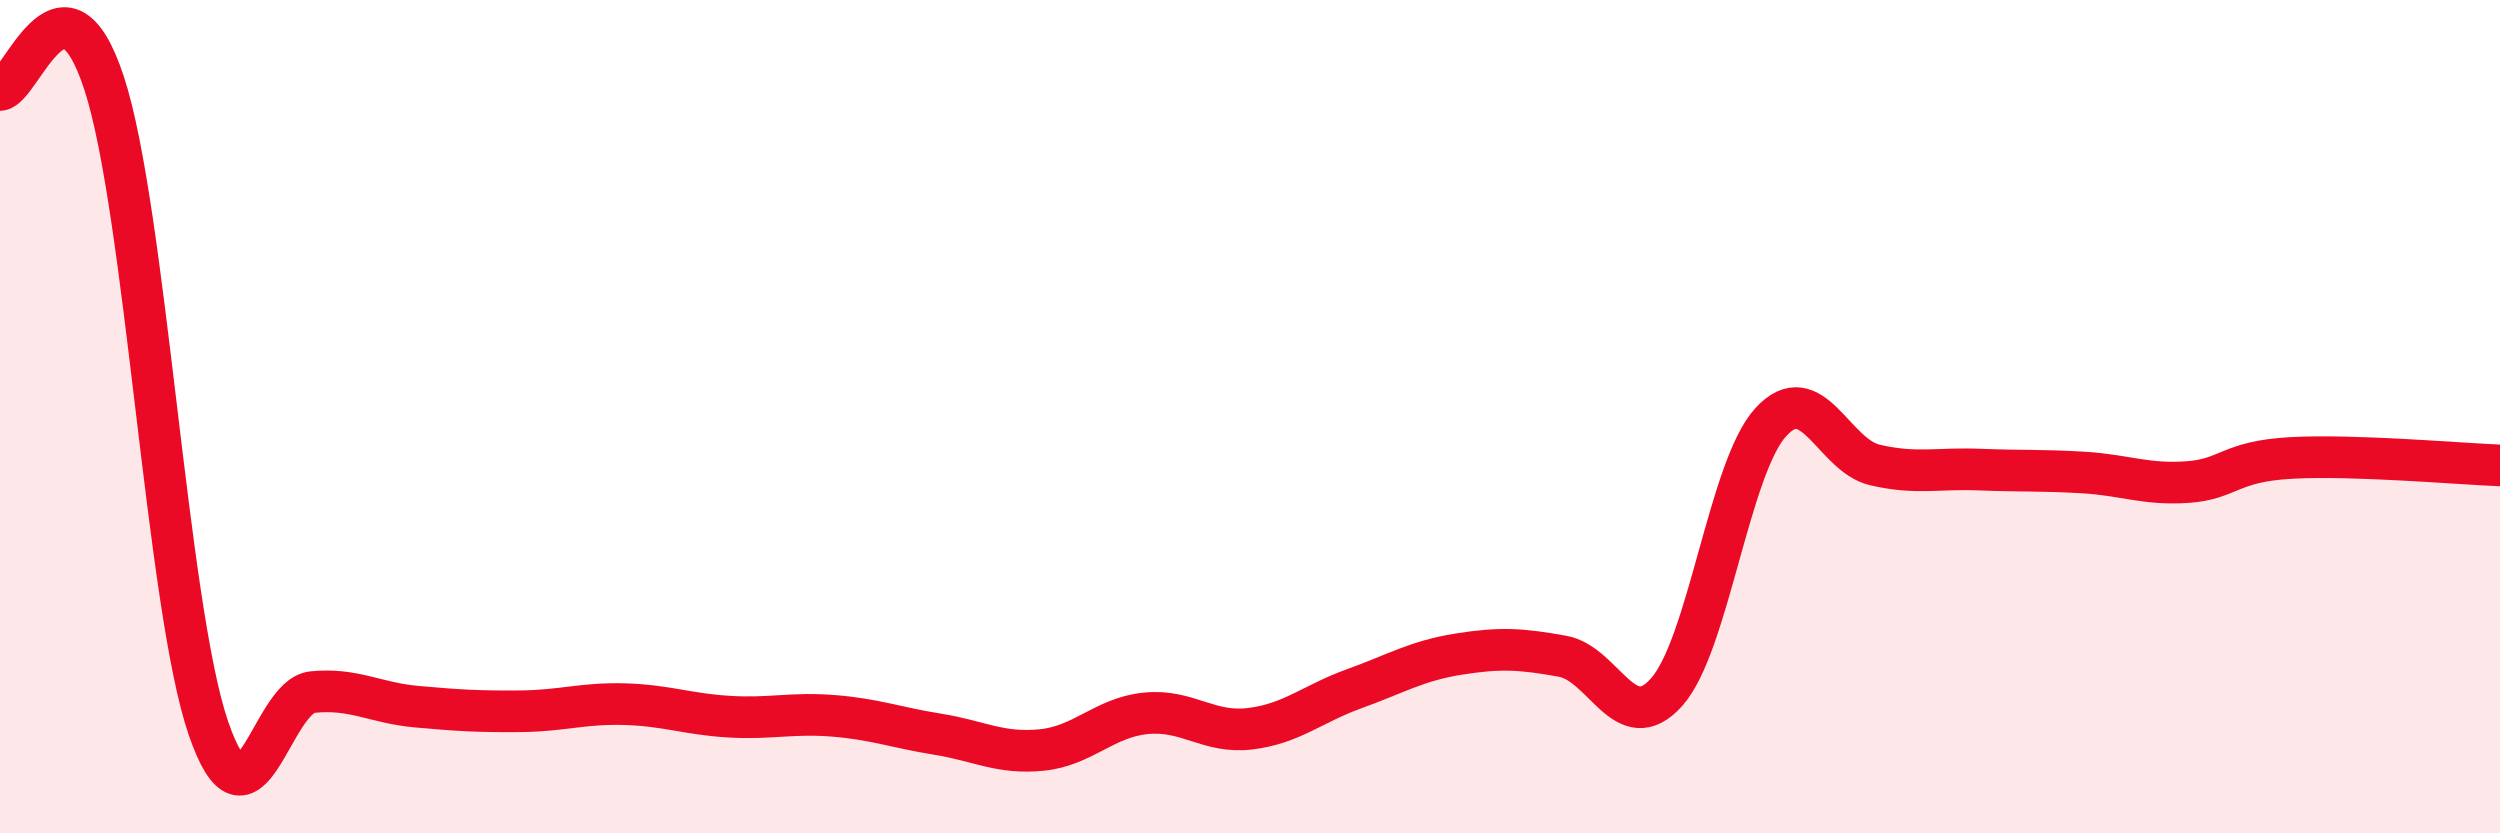 
    <svg width="60" height="20" viewBox="0 0 60 20" xmlns="http://www.w3.org/2000/svg">
      <path
        d="M 0,2.16 C 0.5,2.13 1.5,-1.06 2.5,2 C 3.5,5.06 4,14.55 5,17.47 C 6,20.39 6.5,16.71 7.5,16.61 C 8.5,16.51 9,16.87 10,16.96 C 11,17.05 11.5,17.08 12.5,17.07 C 13.5,17.06 14,16.87 15,16.9 C 16,16.93 16.5,17.14 17.5,17.2 C 18.5,17.26 19,17.1 20,17.18 C 21,17.26 21.5,17.46 22.5,17.62 C 23.5,17.78 24,18.1 25,18 C 26,17.9 26.5,17.22 27.5,17.12 C 28.5,17.02 29,17.61 30,17.49 C 31,17.37 31.5,16.89 32.5,16.53 C 33.5,16.17 34,15.86 35,15.7 C 36,15.54 36.5,15.57 37.5,15.75 C 38.5,15.93 39,17.73 40,16.61 C 41,15.49 41.5,11.22 42.5,10.13 C 43.5,9.04 44,10.93 45,11.16 C 46,11.39 46.5,11.23 47.5,11.27 C 48.5,11.31 49,11.28 50,11.34 C 51,11.4 51.5,11.64 52.5,11.57 C 53.5,11.5 53.5,11.07 55,10.99 C 56.5,10.91 59,11.13 60,11.17L60 20L0 20Z"
        fill="#EB0A25"
        opacity="0.1"
        stroke-linecap="round"
        stroke-linejoin="round"
      />
      <path
        d="M 0,2.16 C 0.5,2.13 1.5,-1.06 2.5,2 C 3.5,5.06 4,14.55 5,17.47 C 6,20.39 6.5,16.71 7.5,16.61 C 8.5,16.51 9,16.87 10,16.96 C 11,17.05 11.5,17.08 12.5,17.07 C 13.5,17.06 14,16.87 15,16.9 C 16,16.93 16.5,17.14 17.5,17.2 C 18.5,17.26 19,17.1 20,17.18 C 21,17.26 21.5,17.46 22.5,17.62 C 23.5,17.78 24,18.1 25,18 C 26,17.9 26.5,17.22 27.5,17.12 C 28.5,17.02 29,17.61 30,17.49 C 31,17.37 31.5,16.89 32.5,16.53 C 33.5,16.17 34,15.86 35,15.7 C 36,15.54 36.5,15.57 37.5,15.75 C 38.5,15.93 39,17.73 40,16.61 C 41,15.49 41.5,11.22 42.5,10.13 C 43.5,9.04 44,10.93 45,11.16 C 46,11.39 46.5,11.23 47.5,11.27 C 48.5,11.31 49,11.28 50,11.34 C 51,11.4 51.5,11.64 52.5,11.57 C 53.5,11.5 53.5,11.07 55,10.99 C 56.5,10.91 59,11.13 60,11.17"
        stroke="#EB0A25"
        stroke-width="1"
        fill="none"
        stroke-linecap="round"
        stroke-linejoin="round"
      />
    </svg>
  